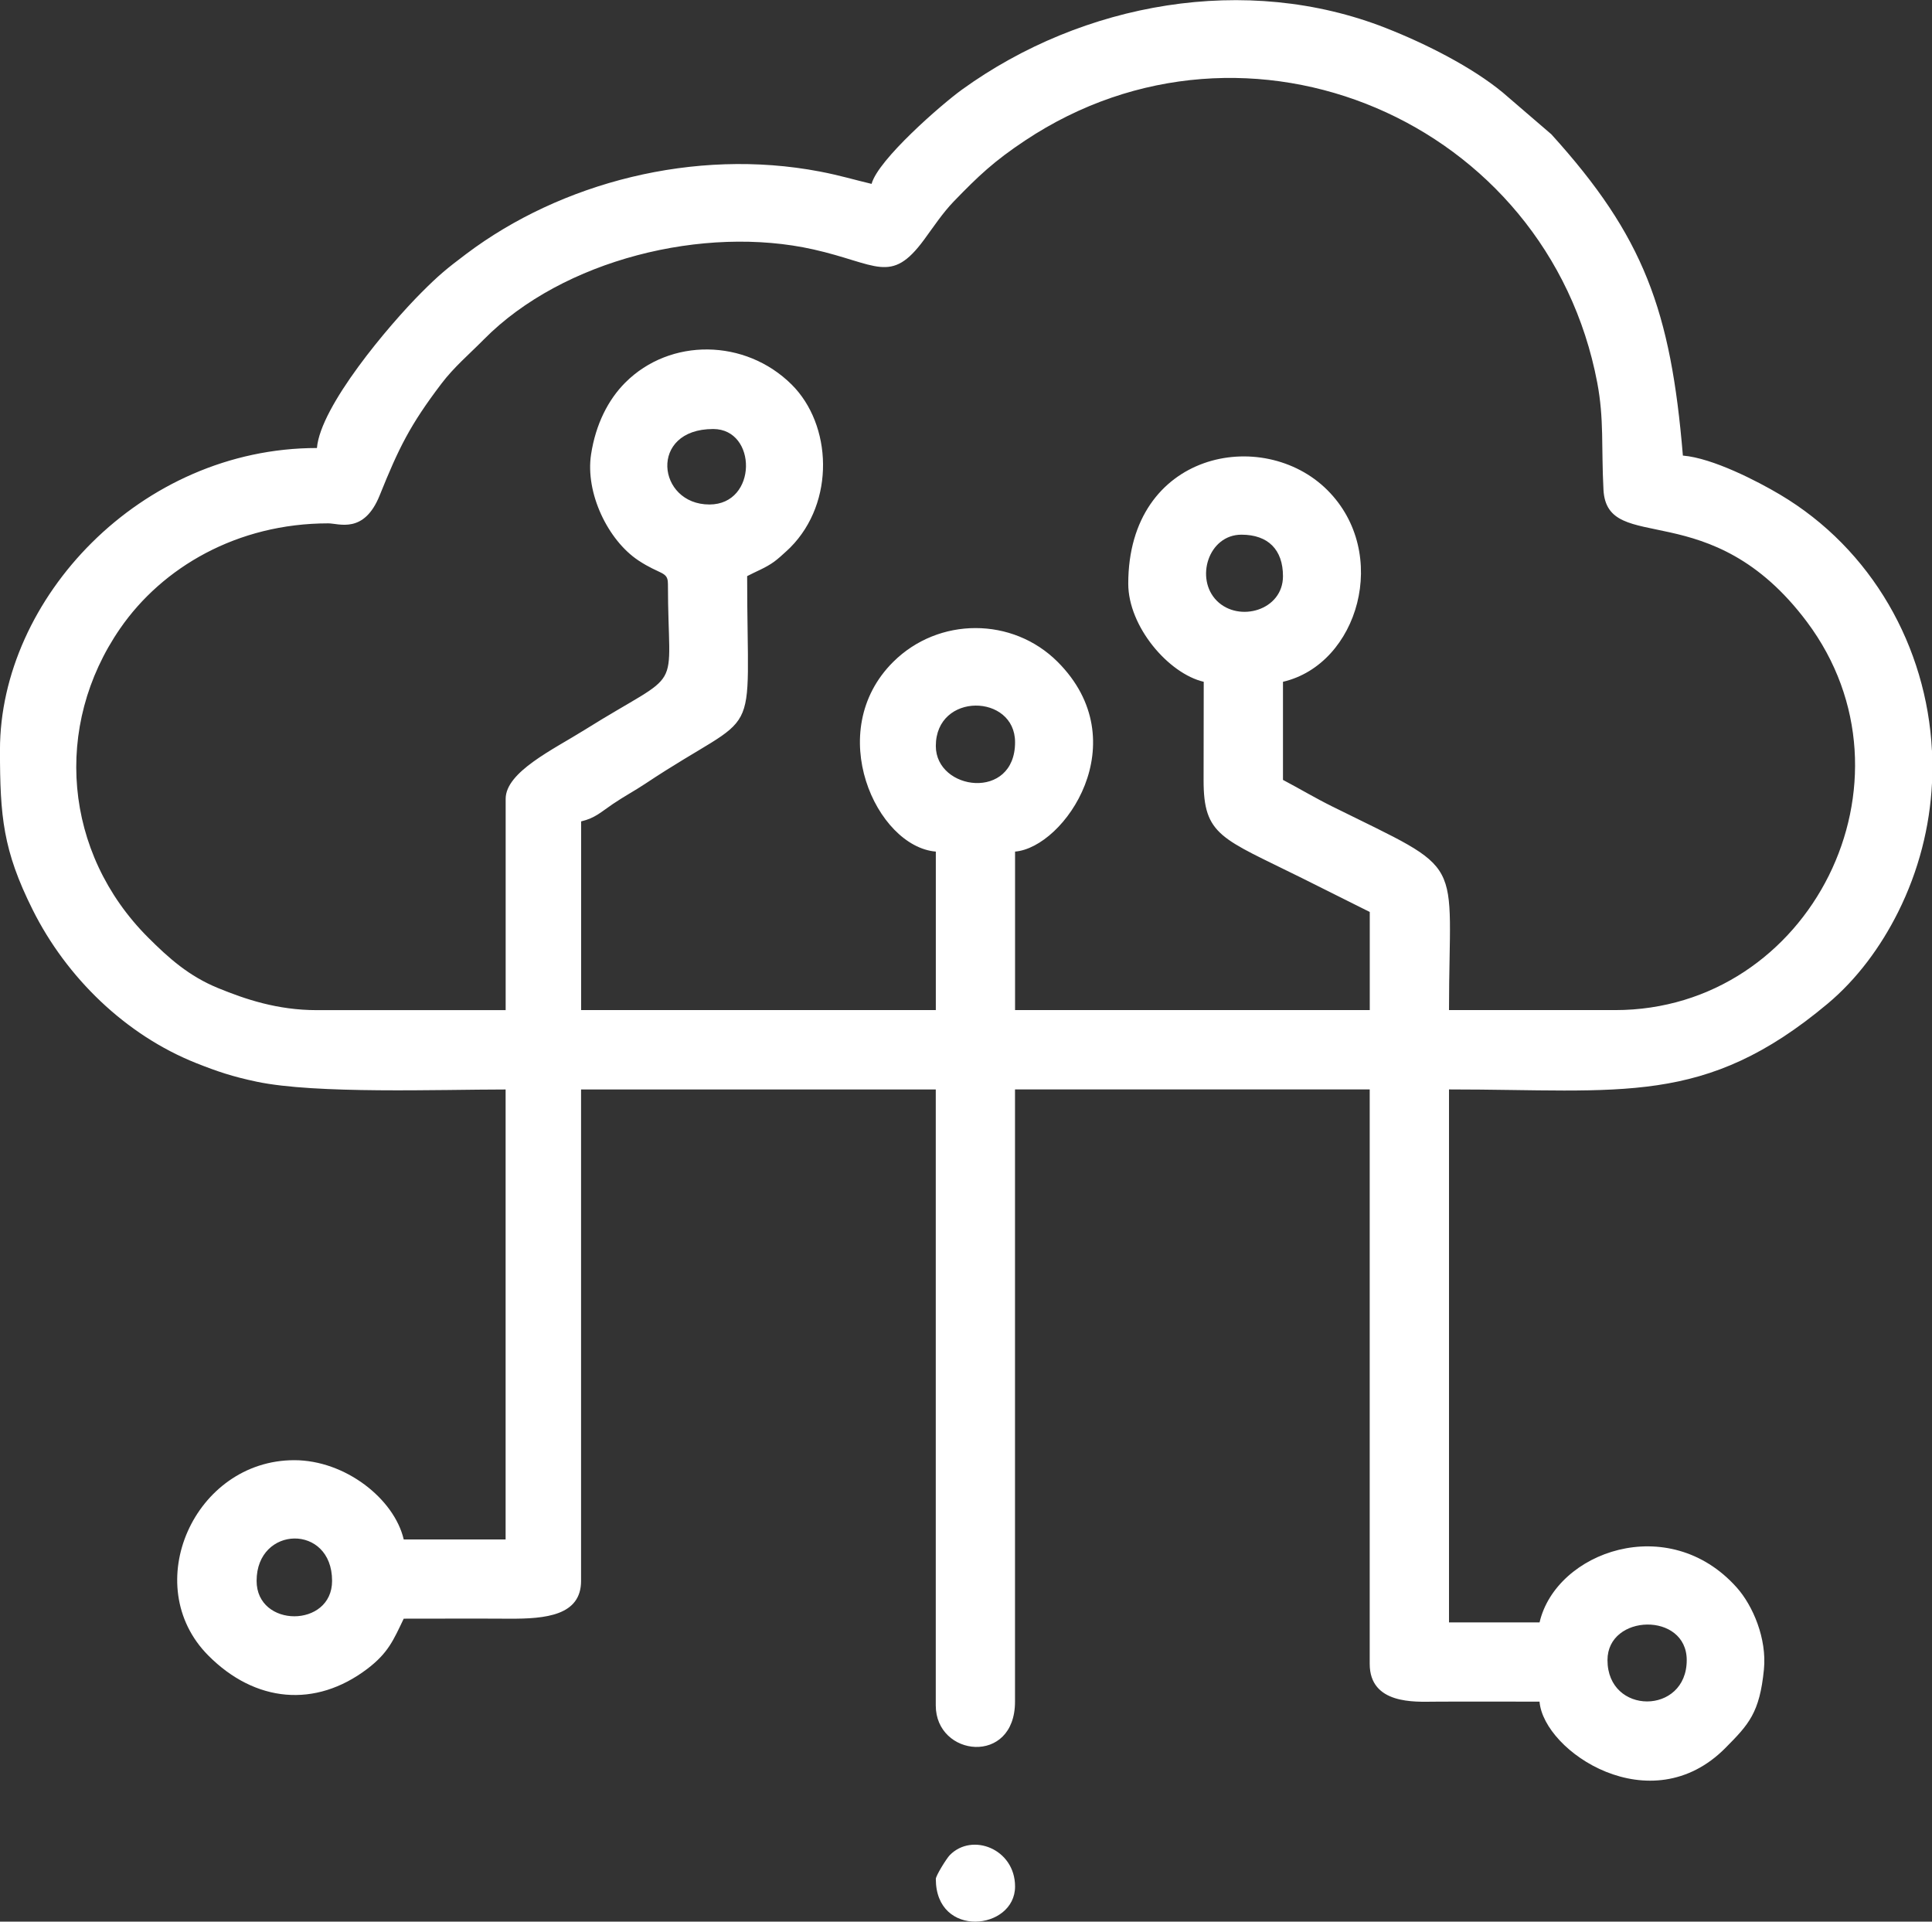 <?xml version="1.0" encoding="UTF-8"?>
<!DOCTYPE svg PUBLIC "-//W3C//DTD SVG 1.1//EN" "http://www.w3.org/Graphics/SVG/1.1/DTD/svg11.dtd">
<!-- Creator: CorelDRAW 2021 (64-Bit) -->
<svg xmlns="http://www.w3.org/2000/svg" xml:space="preserve" width="10.774in" height="10.716in" version="1.1" style="shape-rendering:geometricPrecision; text-rendering:geometricPrecision; image-rendering:optimizeQuality; fill-rule:evenodd; clip-rule:evenodd"
viewBox="0 0 816.53 812.13"
 xmlns:xlink="http://www.w3.org/1999/xlink"
 xmlns:xodm="http://www.corel.com/coreldraw/odm/2003">
 <rect x="0" y="0" width="816.53" height="812.13" fill="#333333" stroke="none"/>
 <defs>
  <style type="text/css">
   <![CDATA[
    .fil0 {fill:white}
   ]]>
  </style>
 </defs>
 <g id="Layer_x0020_1">
  <g id="_2607128740960">
   <path class="fil0" d="M679.38 701.6c0,-19.6 33.49,-20.47 33.49,0 0,23.29 -33.49,23.29 -33.49,0zm137.15 -384.45l0 13.77c-0.92,18.45 -5.57,37.02 -14.33,54.56 -7.34,14.68 -17.37,28.33 -29.83,38.75 -52.04,43.52 -86.63,36.19 -159.97,36.19l0 225.25 38.27 0c6.95,-29.85 54.52,-47.02 83.33,-14.76 6.85,7.67 12.78,21.63 11.5,34.61 -1.81,18.37 -6.4,23.24 -16.27,33.2 -31.57,31.86 -76.81,1.57 -78.57,-19.56 -14.88,0 -29.79,-0.09 -44.67,0.01 -7.82,0.05 -27.1,1.26 -27.1,-15.96l0 -242.79 -149.91 0 0 258.74c0,27.09 -33.49,23.4 -33.49,1.6l0 -260.33 -149.91 0 0 207.71c0,14.63 -15.01,16.05 -30.29,15.96 -14.88,-0.09 -29.78,-0.01 -44.66,-0.01 -4.34,9.04 -6.54,14.49 -15.44,21.24 -21.9,16.59 -47.33,14.25 -67.13,-5.65 -29.52,-29.66 -5.93,-82.57 36.32,-82.57 21.53,0 42.25,16.33 46.25,33.49l43.06 0 0 -190.16c-27.82,0 -80.22,1.97 -105.16,-3.28 -10.39,-2.19 -16.72,-4.34 -25.62,-7.87 -29.81,-11.86 -54.8,-36.14 -69.12,-64.84 -12.51,-25.07 -13.8,-39.37 -13.8,-67.53 0,-63.82 59.28,-127.58 133.96,-127.58 1.47,-17.67 30.27,-51.78 44.25,-65.79 7.2,-7.21 10.52,-9.96 18.85,-16.23 39.91,-30.08 96.35,-44.96 149.43,-34.83 8.68,1.66 14.59,3.51 21.89,5.22 2.73,-10.22 29.46,-33.53 38.26,-39.88 51.07,-36.87 120.08,-49.19 179.11,-25.98 17.08,6.71 36.43,16.56 49.34,27.21l20.58 17.7c39.09,43.11 50.49,74.49 55.59,135.78 12.65,1.05 31.57,10.87 40.97,16.44 39,23.12 62.07,64.49 64.29,108.22zm-708.08 350.96c0,-23.45 31.9,-24.29 31.9,0 0,19.96 -31.9,19.96 -31.9,0zm287.06 -352.83c0,-22.86 33.49,-22.15 33.49,-1.6 0,24.89 -33.49,20.56 -33.49,1.6zm129.18 -89.31c11.23,0 17.54,6.31 17.54,17.54 0,14.47 -18.62,19.72 -27.95,10.4 -9.32,-9.32 -3.6,-27.94 10.4,-27.94zm-224.86 -12.76c-22.16,0 -25.82,-31.9 1.59,-31.9 18.67,0 18.8,31.9 -1.59,31.9zm-17.54 33.49c0,48.59 7.86,34.82 -35.4,61.88 -13.07,8.17 -33.18,17.68 -33.18,29.02l0 89.31 -79.74 0c-16.73,0 -30.22,-4.59 -41.74,-9.3 -12.36,-5.05 -20.86,-12.63 -29.63,-21.4 -35.71,-35.71 -40.3,-89.38 -11.81,-130.62 17.78,-25.75 49.4,-44.41 87.96,-44.41 4.52,0 15.09,4.61 21.7,-11.79 8.12,-20.17 12.86,-29.79 26.11,-47.25 5.31,-7 11.59,-12.27 17.96,-18.72 33.36,-33.75 93.09,-48.39 139.29,-38 26.85,6.04 32.68,14.97 46.7,-4.07 3.95,-5.37 7.92,-11.38 12.54,-16.17 10.52,-10.89 17.07,-17.06 30.09,-25.73 94.31,-62.8 220.94,-8.2 241.91,102.26 2.93,15.43 1.69,27.11 2.63,45.21 1.46,28.27 45.18,1.37 86.01,55.92 50.16,67.02 1.58,164.05 -81.12,164.05l-70.17 0c0,-66.4 8.25,-57.49 -49.45,-86.11 -7.04,-3.49 -13.58,-7.4 -20.72,-11.18l0 -41.46c31.92,-7.44 45.42,-54.37 18.79,-80.99 -27.17,-27.17 -84.18,-16.32 -84.18,39.53 0,18.14 17.03,38 31.9,41.46 0,13.84 -0.04,27.68 -0.06,41.52 -0.04,23.64 7.59,24.54 41.52,41.41l28.71 14.35 0 41.46 -149.91 0 0 -66.98c20.94,-1.74 51.69,-46.48 17.99,-80.19 -19.03,-19.03 -50.3,-19.04 -69.47,-0 -29.65,29.44 -7.07,78.1 17.99,80.19l0 66.98 -149.91 0 0 -79.74c5.96,-1.39 8.46,-4.02 13.39,-7.34 5.07,-3.43 9.1,-5.5 13.74,-8.59 50.12,-33.36 43.04,-13.33 43.04,-87.73 3.82,-2.02 7.82,-3.47 11.43,-6.11 1.61,-1.18 3.43,-2.82 5.15,-4.42l1.64 -1.55c19.11,-19.23 17.65,-51.97 0.57,-68.9 -19.57,-19.41 -51.3,-19.81 -70.29,-0.82 -7.21,7.21 -12.5,17.58 -14.46,30.32 -2.52,16.4 7.17,36.34 19.98,44.84 9.27,6.15 12.49,4.56 12.49,9.83z"/>
   <path class="fil0" d="M395.51 794.09c0,25.34 33.49,21.7 33.49,3.19 0,-15.88 -18.14,-22.94 -27.6,-13.25 -1.36,1.39 -5.89,8.67 -5.89,10.06z"/>
  </g>
 </g>
</svg>
